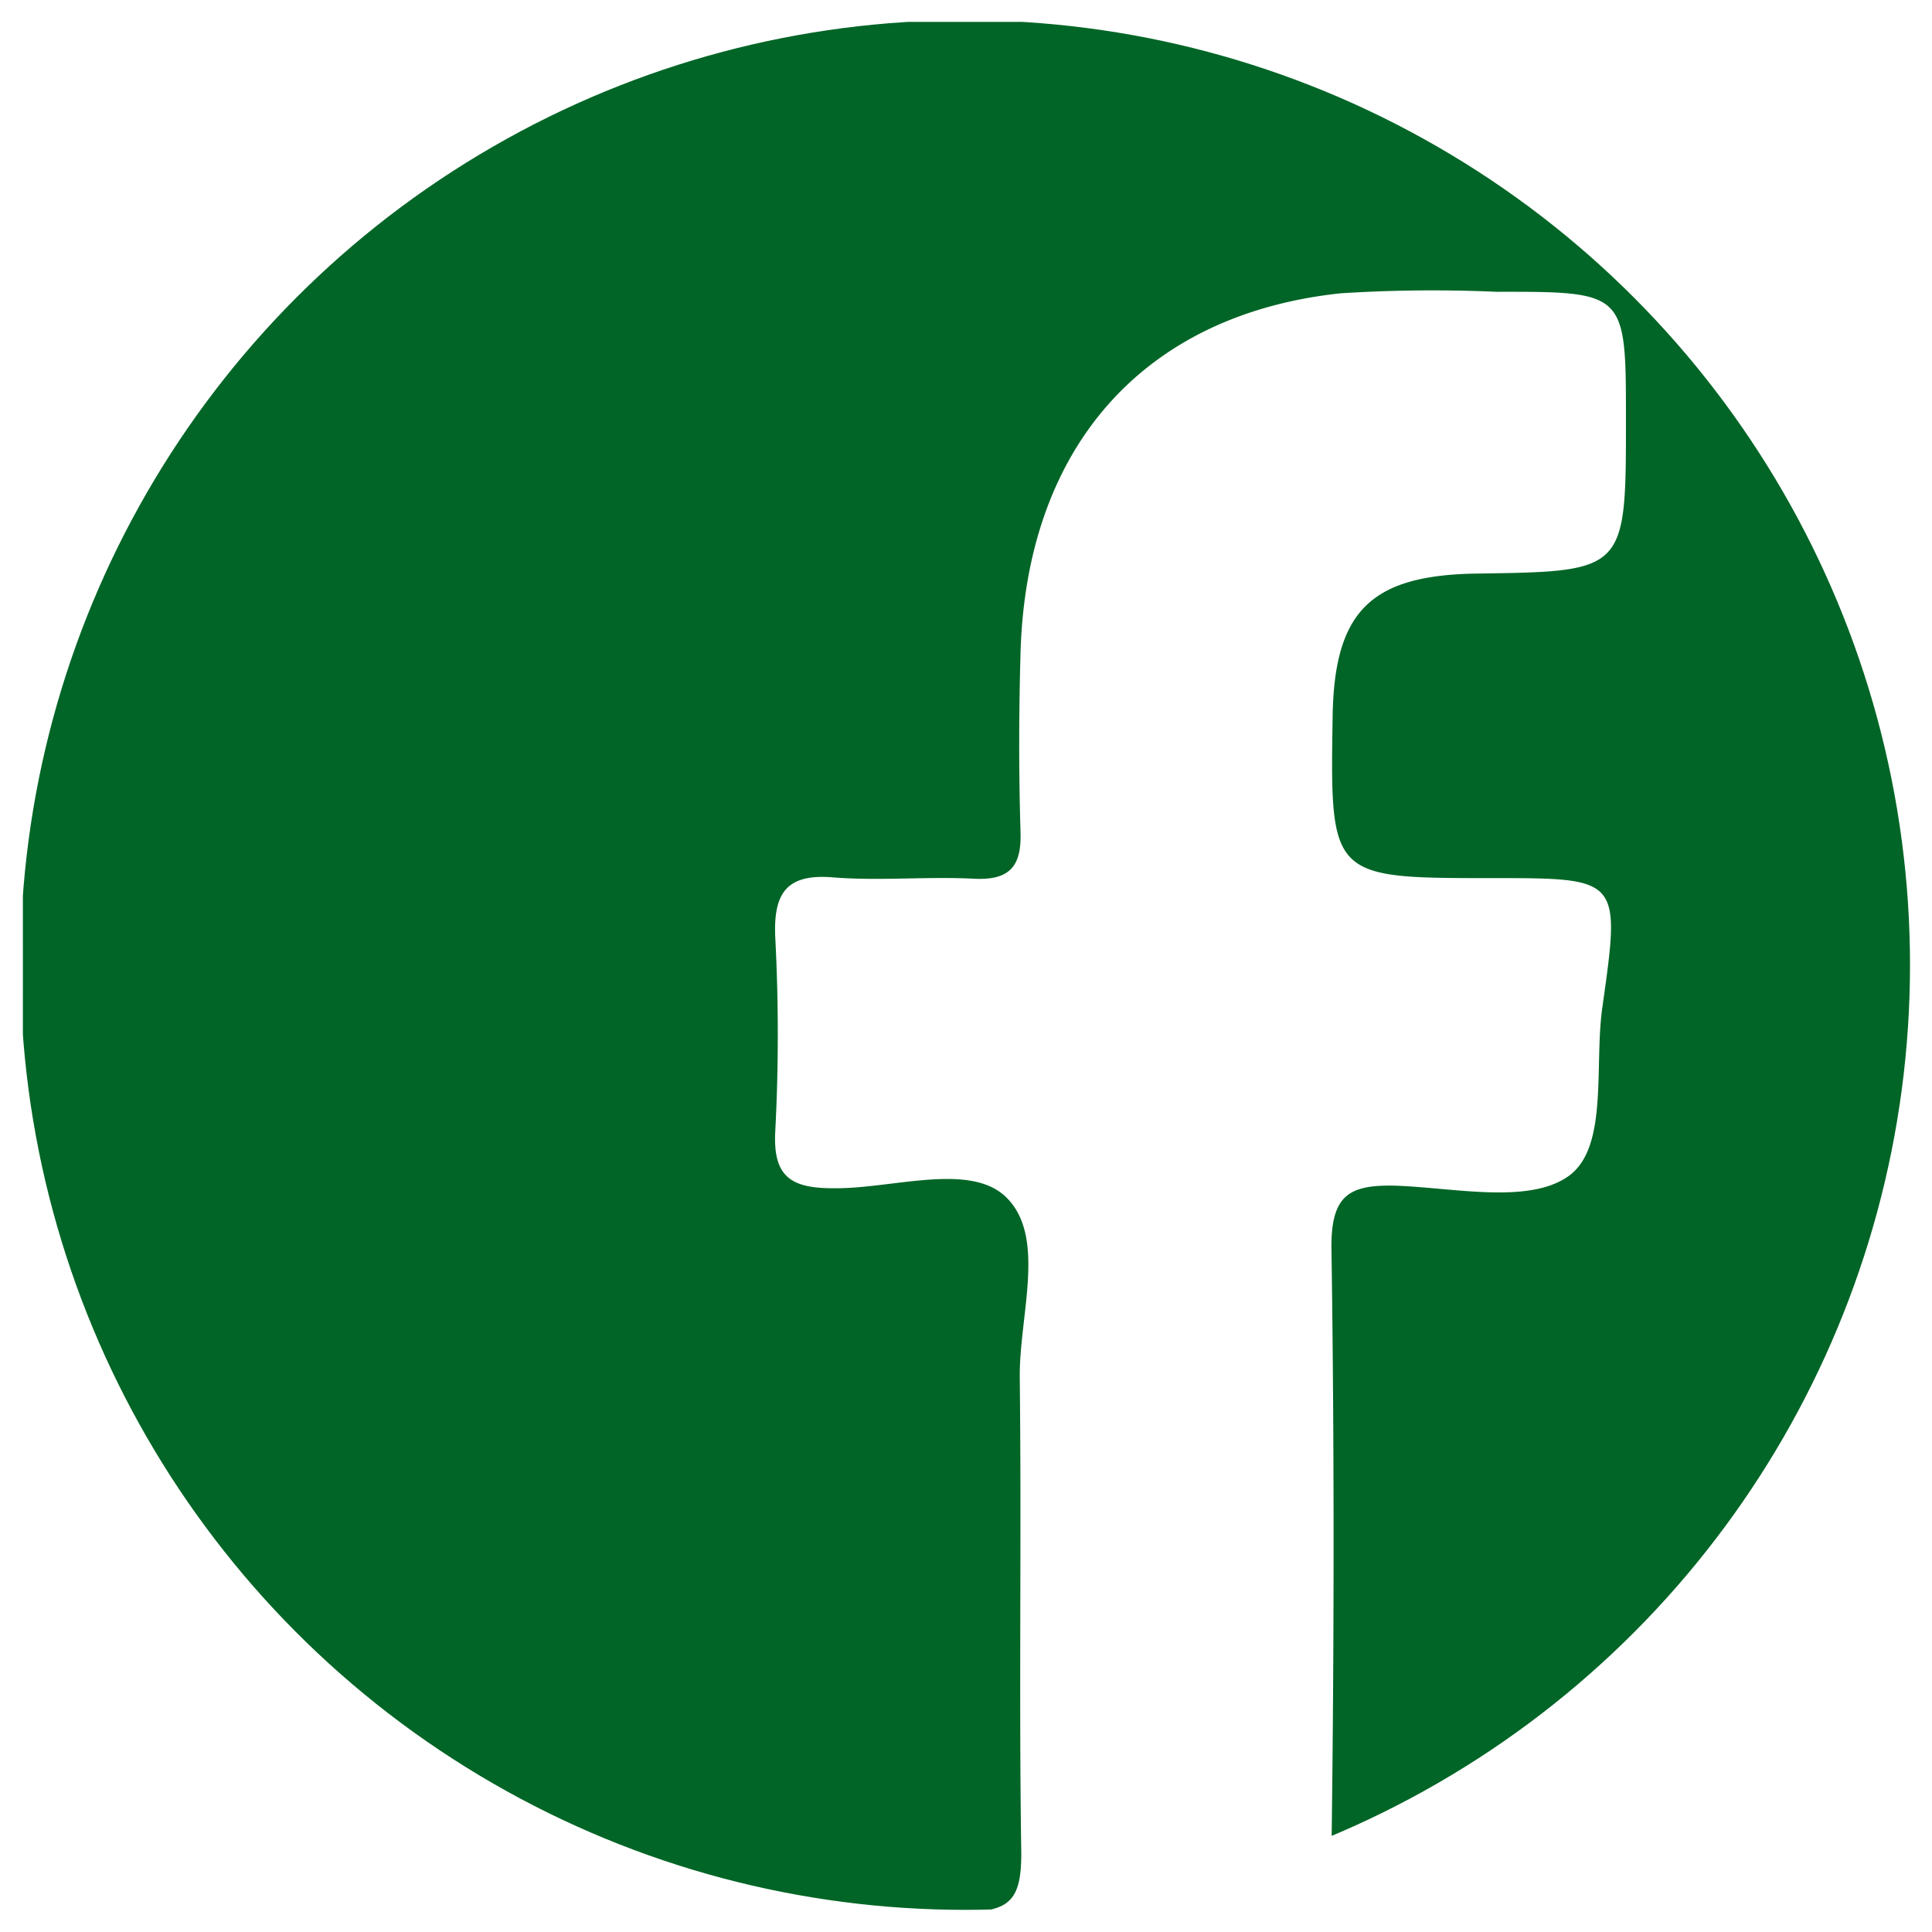 <svg id="Capa_1" data-name="Capa 1" xmlns="http://www.w3.org/2000/svg" xmlns:xlink="http://www.w3.org/1999/xlink" viewBox="0 0 127.39 127.4"><defs><style>.cls-1{fill:none;}.cls-2{clip-path:url(#clip-path);}.cls-3{fill:#006526;}</style><clipPath id="clip-path"><circle class="cls-1" cx="63.64" cy="63.63" r="62.3"/></clipPath></defs><title>smedia</title><g class="cls-2"><path class="cls-3" d="M126,63.69c0,19.25-.1,38.5.09,57.75,0,3.63-.81,4.71-4.55,4.61-9.94-.29-19.9-.21-29.85,0-2.9,0-4-.6-3.9-3.74.18-13.38.2-26.76,0-40.13,0-3.43,1.23-4.07,4.24-4,3.89.14,8.81,1.24,11.42-.65s1.66-7.24,2.2-11.08c1.21-8.55,1.22-8.55-7.23-8.55-10.72,0-10.72,0-10.55-10.7.12-6.91,2.52-9.28,9.52-9.38,9.82-.14,9.82-.14,9.82-10.15,0-8.43,0-8.44-8.55-8.43a95,95,0,0,0-10.27.1c-13,1.39-20.73,10.15-21.1,23.74-.11,3.92-.12,7.84,0,11.75.08,2.31-.72,3.23-3.09,3.11-3.09-.16-6.21.16-9.29-.09s-3.93,1.07-3.79,4a122.46,122.46,0,0,1,0,12.71c-.18,3.16,1.15,3.81,4,3.79,3.88,0,9-1.76,11.32.69,2.54,2.65.75,7.78.8,11.82.12,10.44-.06,20.88.1,31.32,0,2.93-.63,3.9-3.75,3.87q-29.12-.22-58.24,0c-3.44,0-3.92-1.23-3.91-4.21q.14-58,0-116C1.33,2,2.47,1.34,6,1.35q57.75.19,115.5,0c3.72,0,4.58,1,4.54,4.6C125.85,25.19,126,44.44,126,63.69Z"/></g></svg>